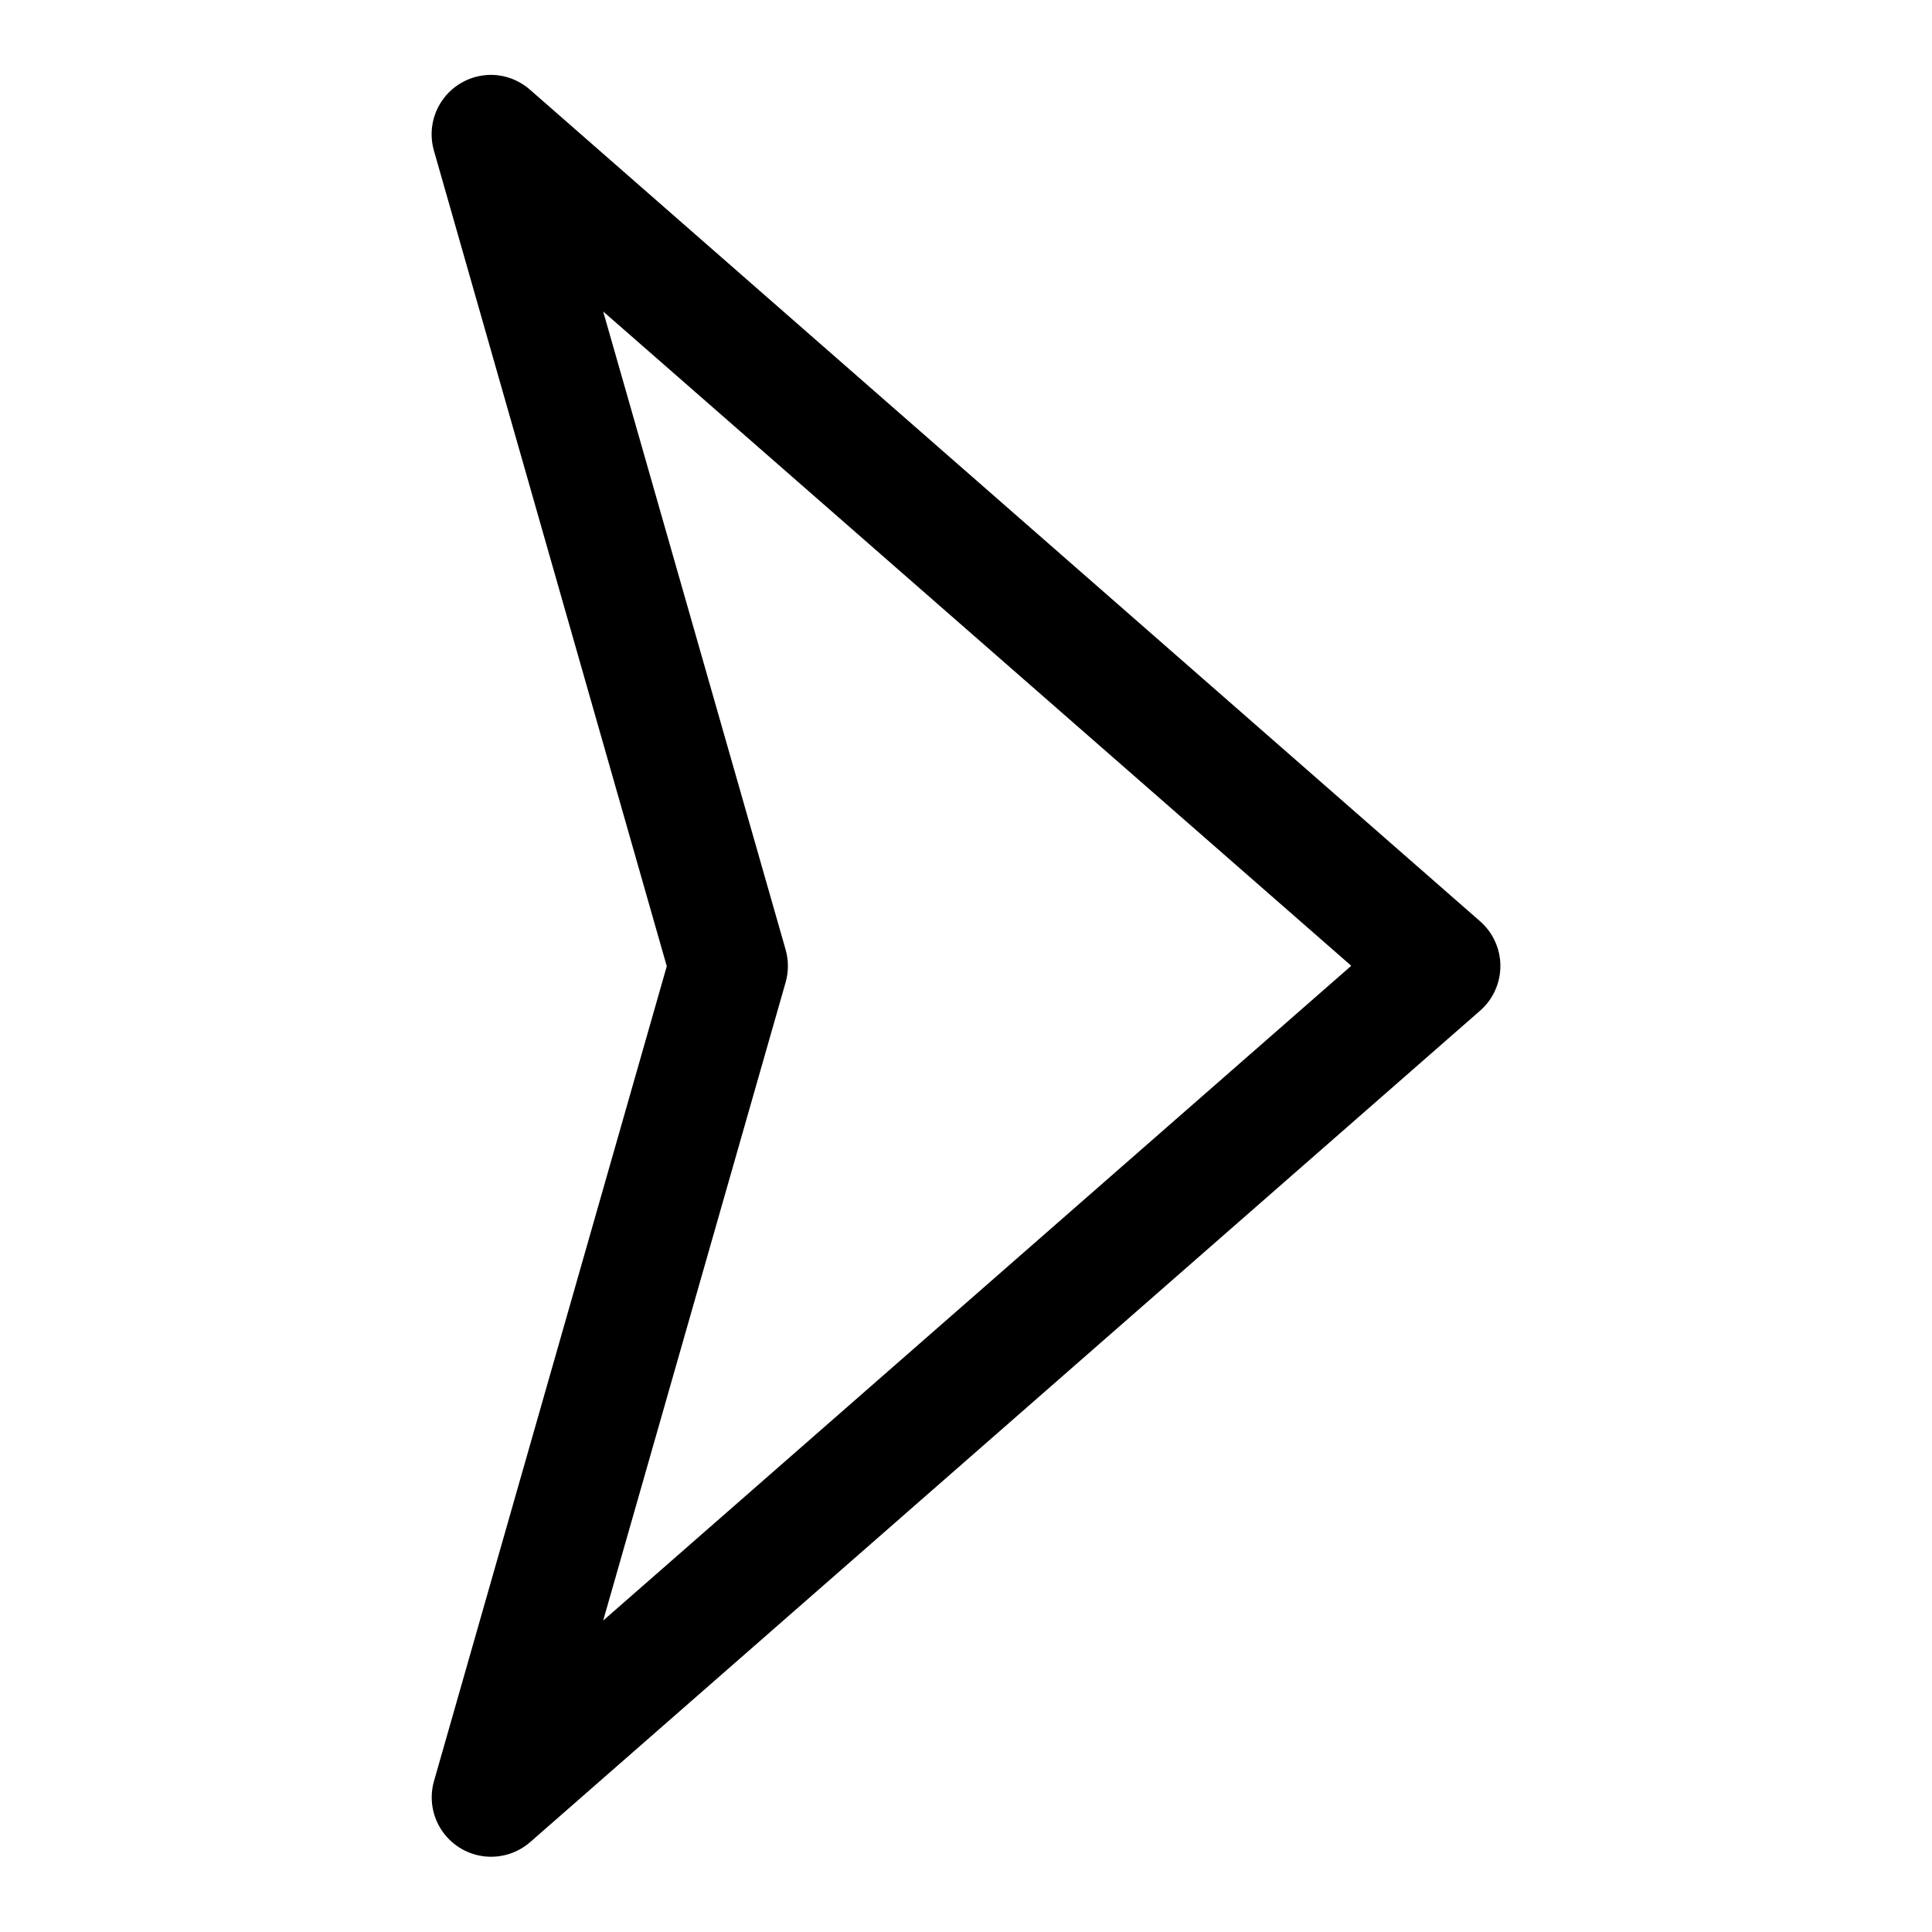 <?xml version="1.0" encoding="UTF-8"?>
<!-- Uploaded to: SVG Repo, www.svgrepo.com, Generator: SVG Repo Mixer Tools -->
<svg fill="#000000" width="800px" height="800px" version="1.1" viewBox="144 144 512 512" xmlns="http://www.w3.org/2000/svg">
 <path d="m274.36 163.84c-0.523-0.004-1.047 0.016-1.57 0.062-4.684 0.398-8.945 2.871-11.617 6.738-2.672 3.867-3.477 8.727-2.188 13.25l61.715 216.17-61.715 216.05c-1.215 4.367-0.484 9.043 2 12.836 2.481 3.789 6.477 6.324 10.965 6.961 4.484 0.633 9.027-0.699 12.465-3.652l251.87-220.45c3.391-2.984 5.332-7.289 5.332-11.805 0-4.519-1.941-8.82-5.332-11.809l-251.87-220.45c-2.789-2.445-6.348-3.828-10.055-3.906zm29.488 62.703 198.25 173.4-198.25 173.52 48.34-169.1c0.82-2.852 0.82-5.879 0-8.73z"/>
</svg>